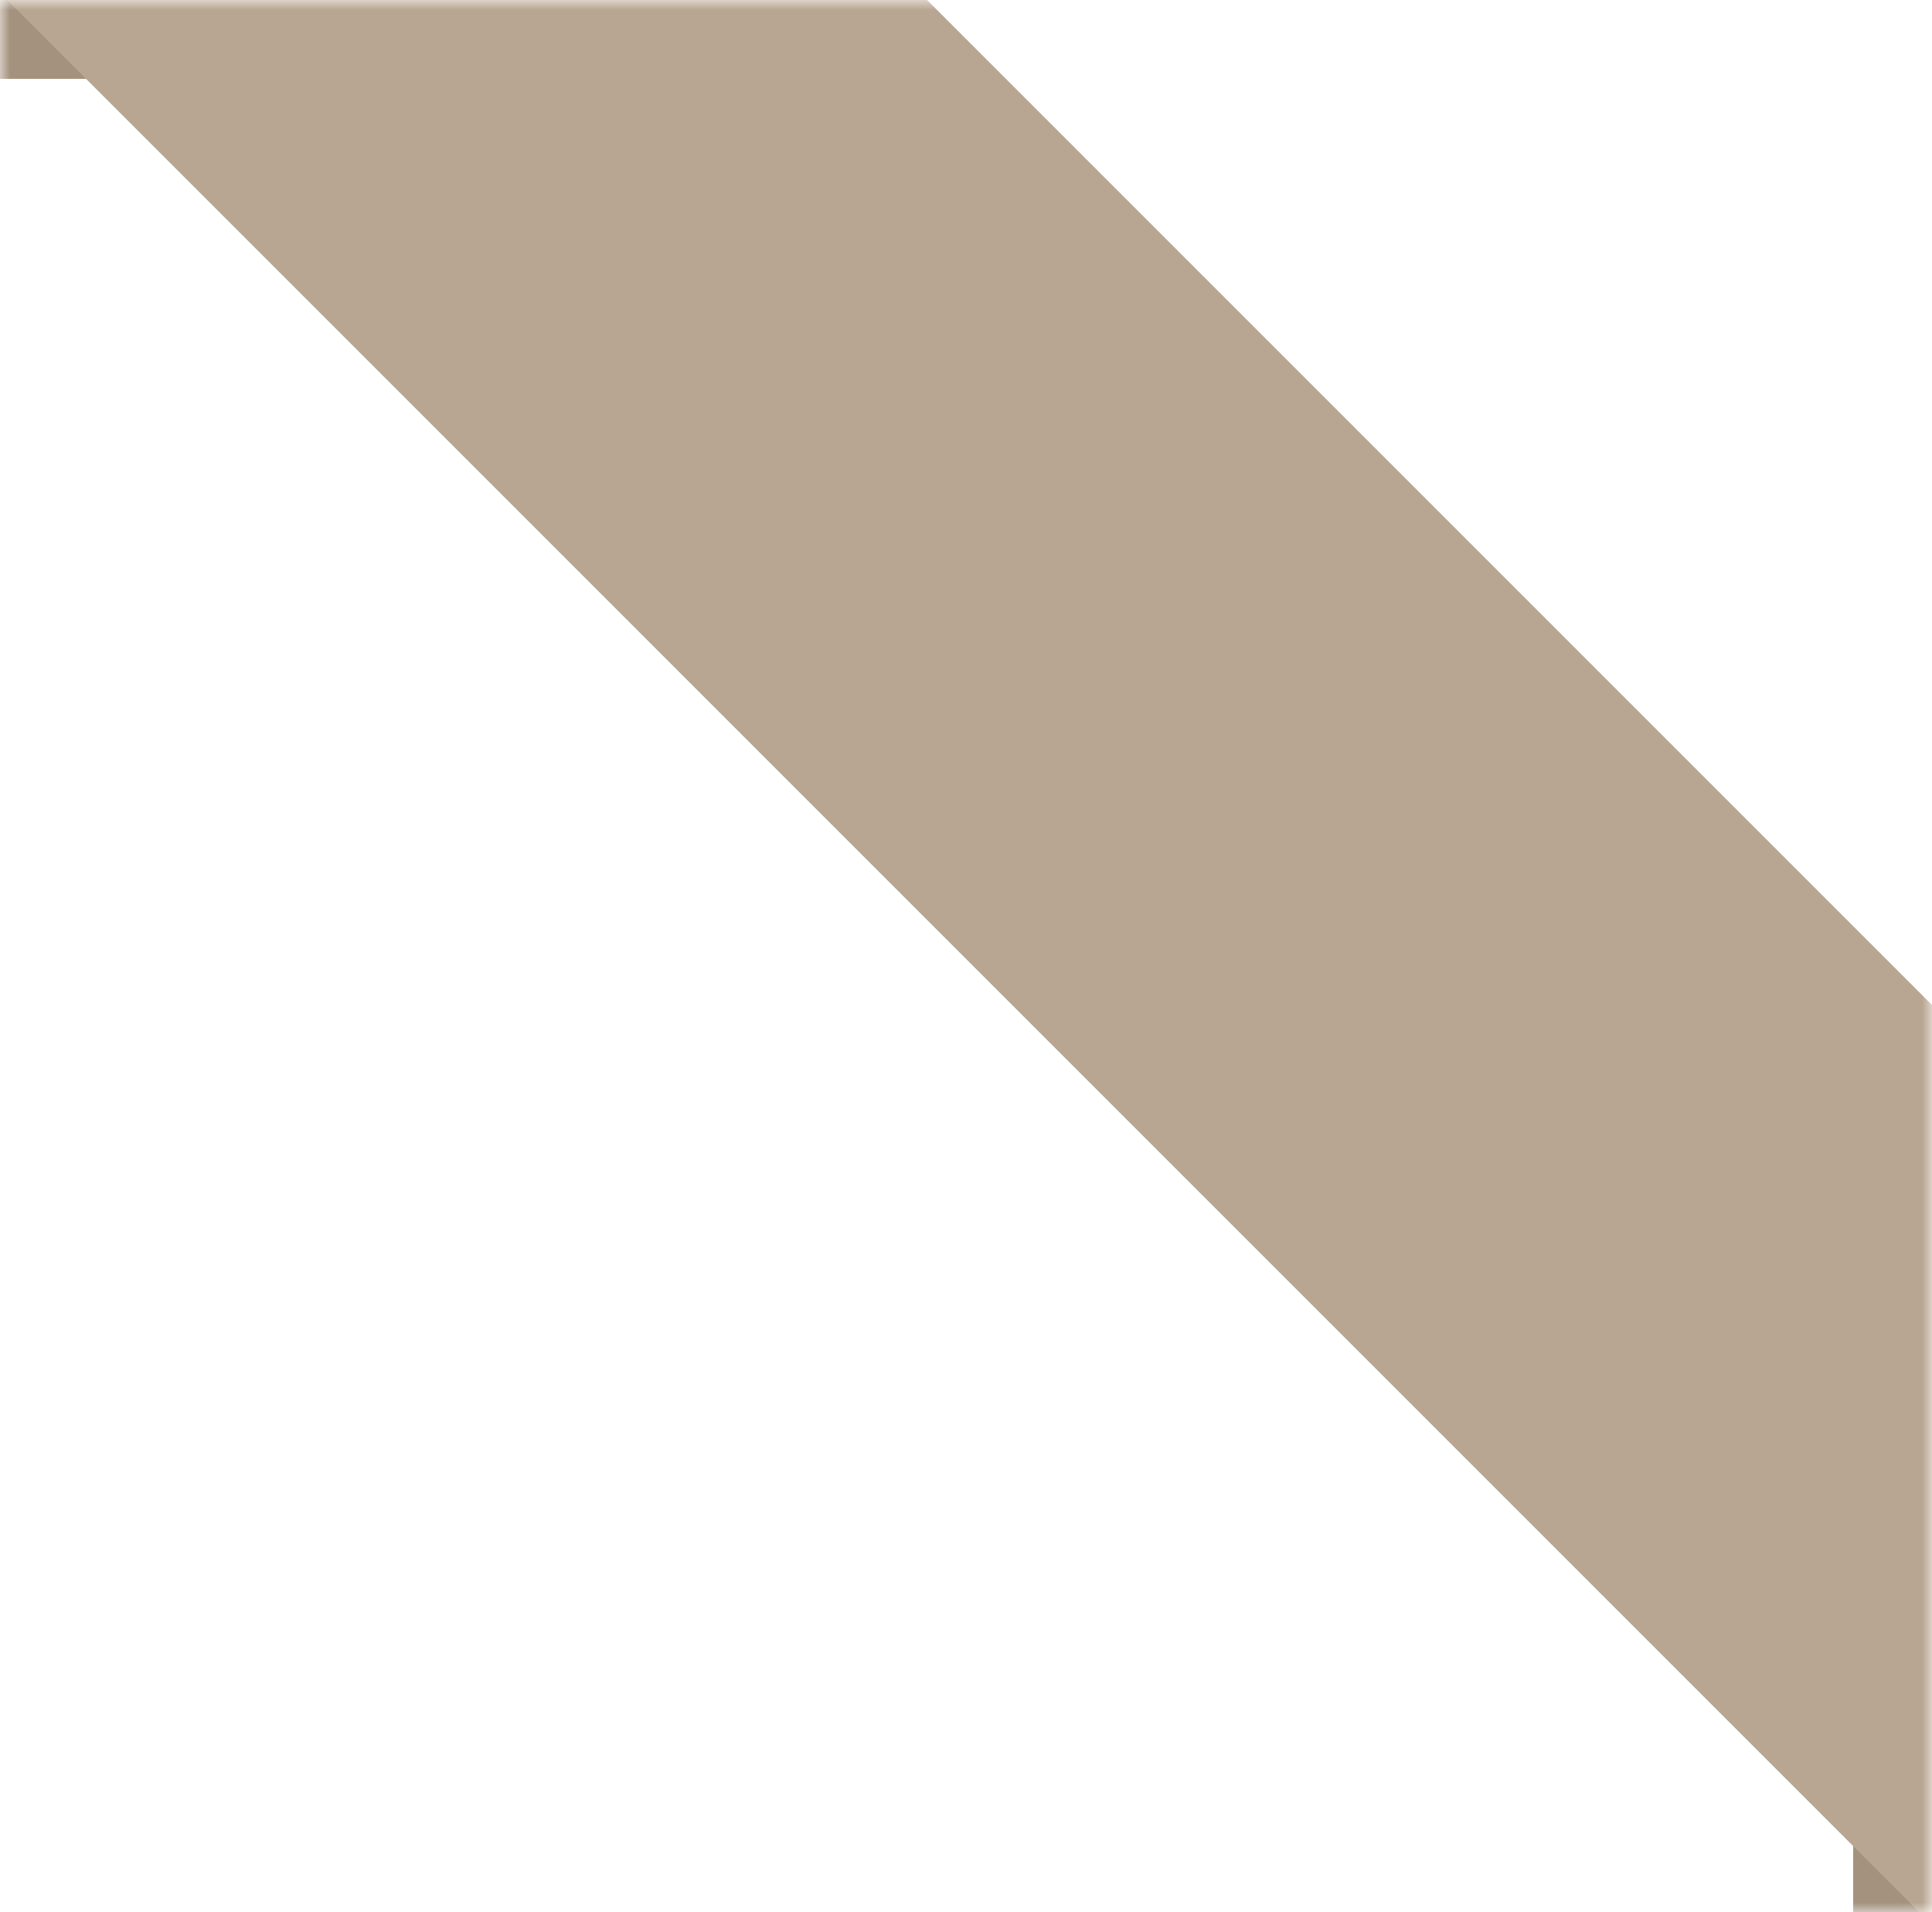 <svg width="98" height="97" viewBox="0 0 98 97" fill="none" xmlns="http://www.w3.org/2000/svg">
<mask id="mask0" mask-type="alpha" maskUnits="userSpaceOnUse" x="0" y="0" width="98" height="97">
<rect width="98" height="97" transform="matrix(-1 0 0 1 98 0)" fill="#F5F3EF"/>
</mask>
<g mask="url(#mask0)">
<rect width="15" height="4" transform="matrix(-1 0 0 1 15 0)" fill="#A4927E"/>
<rect width="4" height="4" transform="matrix(-1 0 0 1 98 93)" fill="#A4927E"/>
<rect width="145.722" height="33" transform="matrix(-0.707 -0.707 -0.707 0.707 125.033 78.007)" fill="#B8A692"/>
</g>
</svg>
